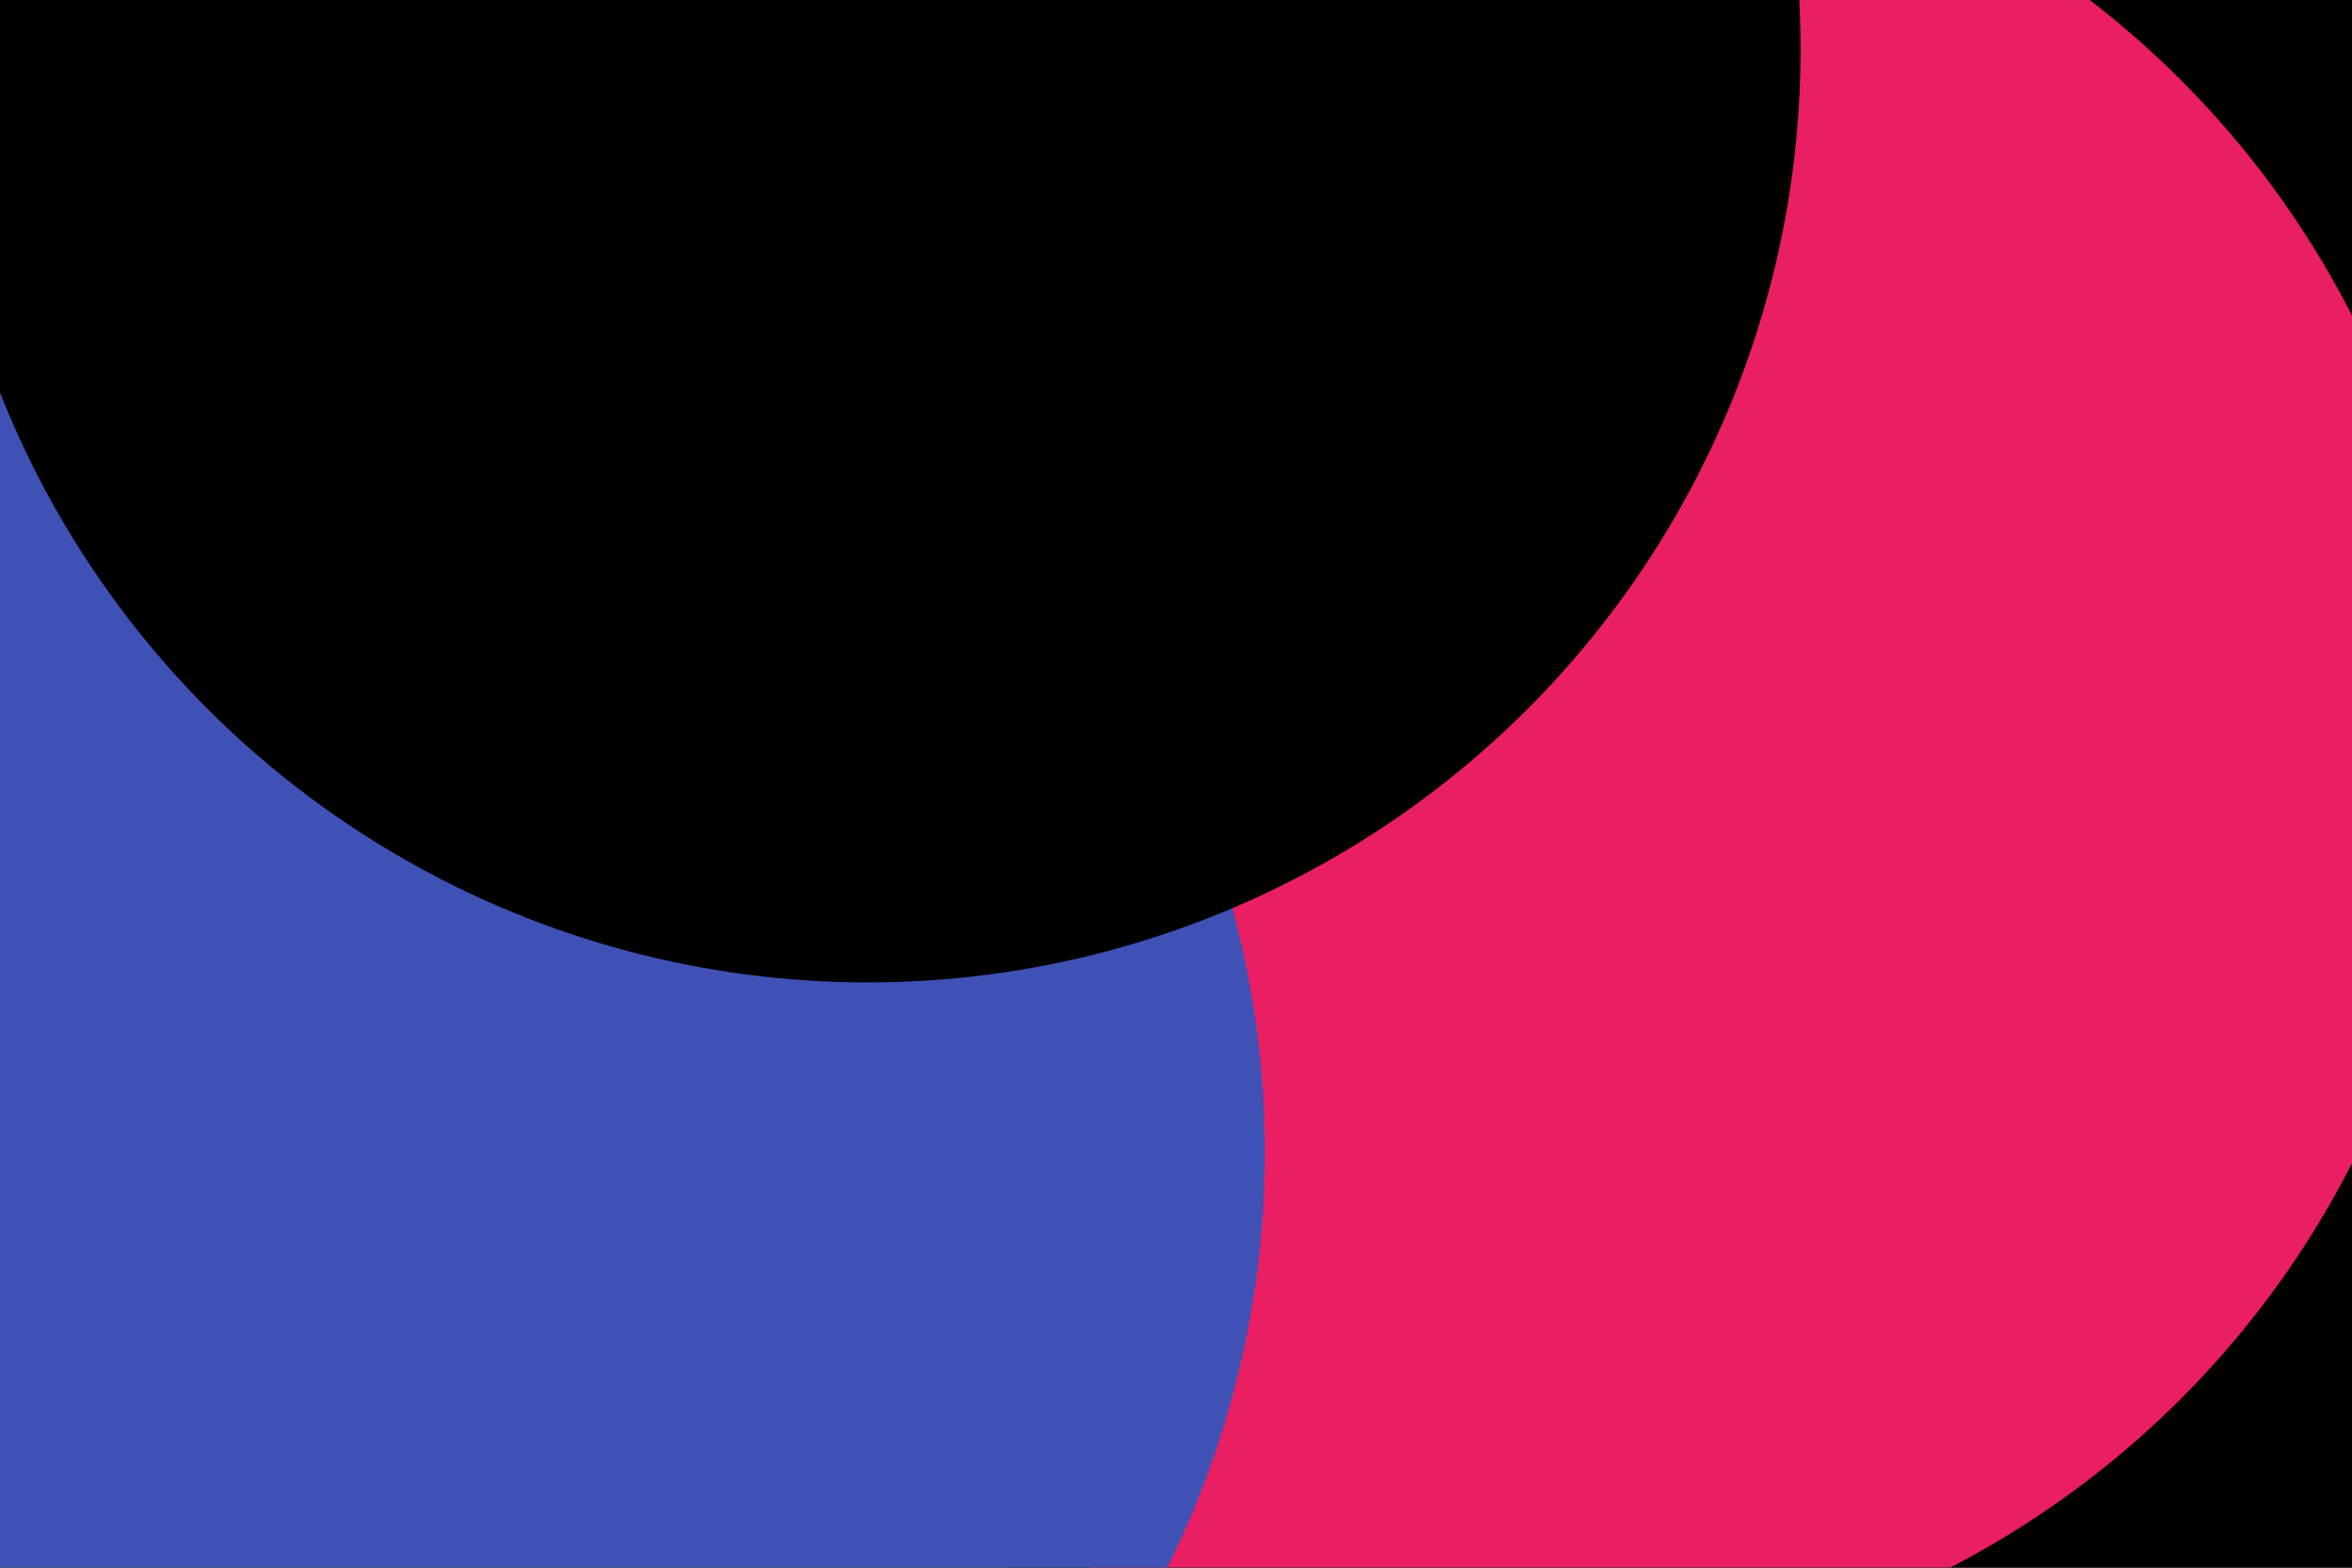 <svg id="visual" viewBox="0 0 900 600" width="900" height="600" xmlns="http://www.w3.org/2000/svg">
	<defs>
		<filter id="blur1" x="-10%" y="-10%" width="120%" height="120%">
			<feFlood flood-opacity="0" result="BackgroundImageFix" />
			<feBlend mode="normal" in="SourceGraphic" in2="BackgroundImageFix" result="shape" />
			<feGaussianBlur stdDeviation="161" result="effect1_foregroundBlur" />
		</filter>
	</defs>
	<rect width="900" height="600" fill="#000" />
	<g filter="url(#blur1)">
		<!-- animate the whole blob group -->
		<animateTransform attributeName="transform" type="translate" values="-120 -50;120 50;-120 -30" dur="10s" repeatCount="indefinite" />
		<circle cx="364" cy="219" r="357" fill="#3F51B5">
			<animate attributeName="r" values="357;0;357" dur="10s" repeatCount="indefinite" />
		</circle>
		<circle cx="741" cy="562" r="357" fill="#000" />
		<circle cx="582" cy="283" r="357" fill="#E91E63">
			<animate attributeName="r" values="357;0;357" dur="10s" repeatCount="indefinite" />
		</circle>
		<circle cx="84" cy="6" r="357" fill="#000" />
		<circle cx="127" cy="441" r="357" fill="#3F51B5">
			<!-- <animate attributeName="r" values="357;0;357" dur="10s" repeatCount="indefinite" /> -->
		</circle>
		<circle cx="332" cy="19" r="357" fill="#000">
			<animate attributeName="r" values="357;0;357" dur="10s" repeatCount="indefinite" />
		</circle>
	</g>
</svg>
